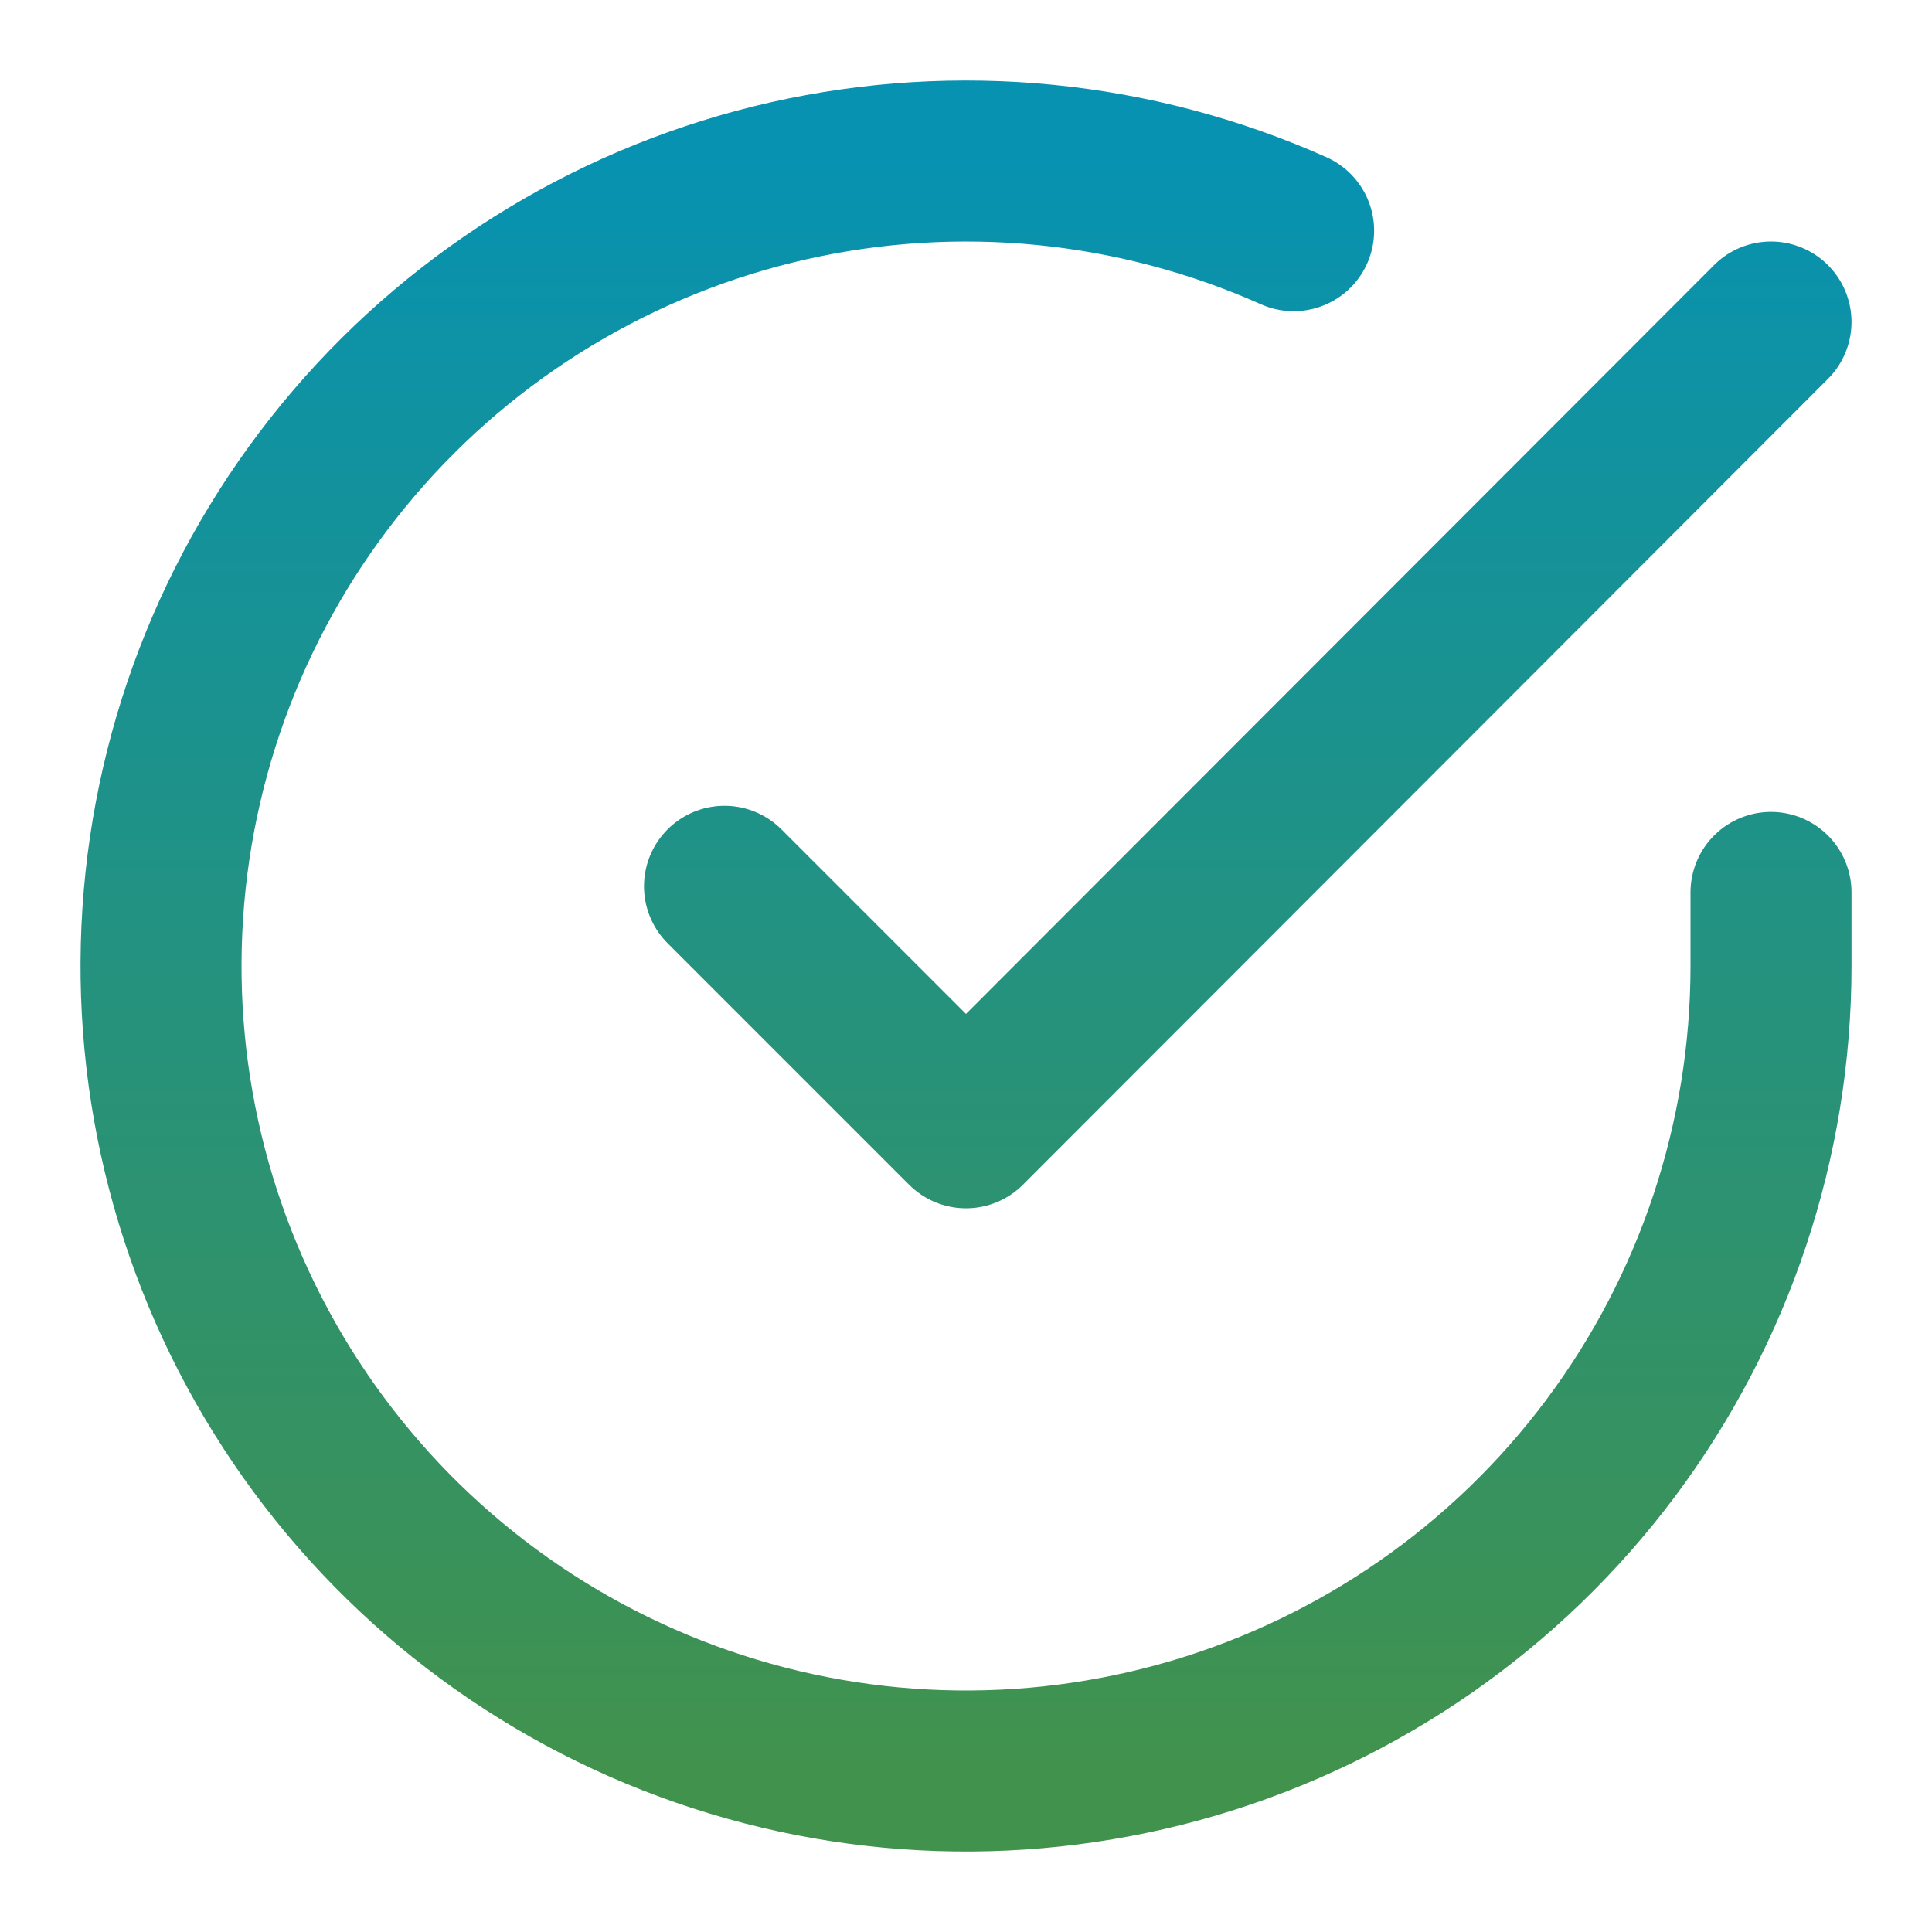 <svg width="24" height="24" viewBox="0 0 24 24" fill="none" xmlns="http://www.w3.org/2000/svg">
<path d="M22 11.086V12.006C21.999 14.162 21.3 16.26 20.009 17.988C18.718 19.715 16.903 20.978 14.835 21.59C12.767 22.201 10.557 22.128 8.534 21.38C6.512 20.633 4.785 19.252 3.611 17.443C2.437 15.634 1.88 13.494 2.022 11.342C2.164 9.19 2.997 7.142 4.398 5.503C5.799 3.864 7.693 2.721 9.796 2.246C11.9 1.771 14.1 1.988 16.07 2.866M22 4L12 14.01L9 11.01" stroke="url(#paint0_linear_6790_1136)" stroke-width="2" stroke-linecap="round" stroke-linejoin="round"/>
<defs>
<linearGradient id="paint0_linear_6790_1136" x1="12" y1="2" x2="12" y2="22" gradientUnits="userSpaceOnUse">
<stop stop-color="#0792B1"/>
<stop offset="1" stop-color="#41924D"/>
</linearGradient>
</defs>
</svg>
